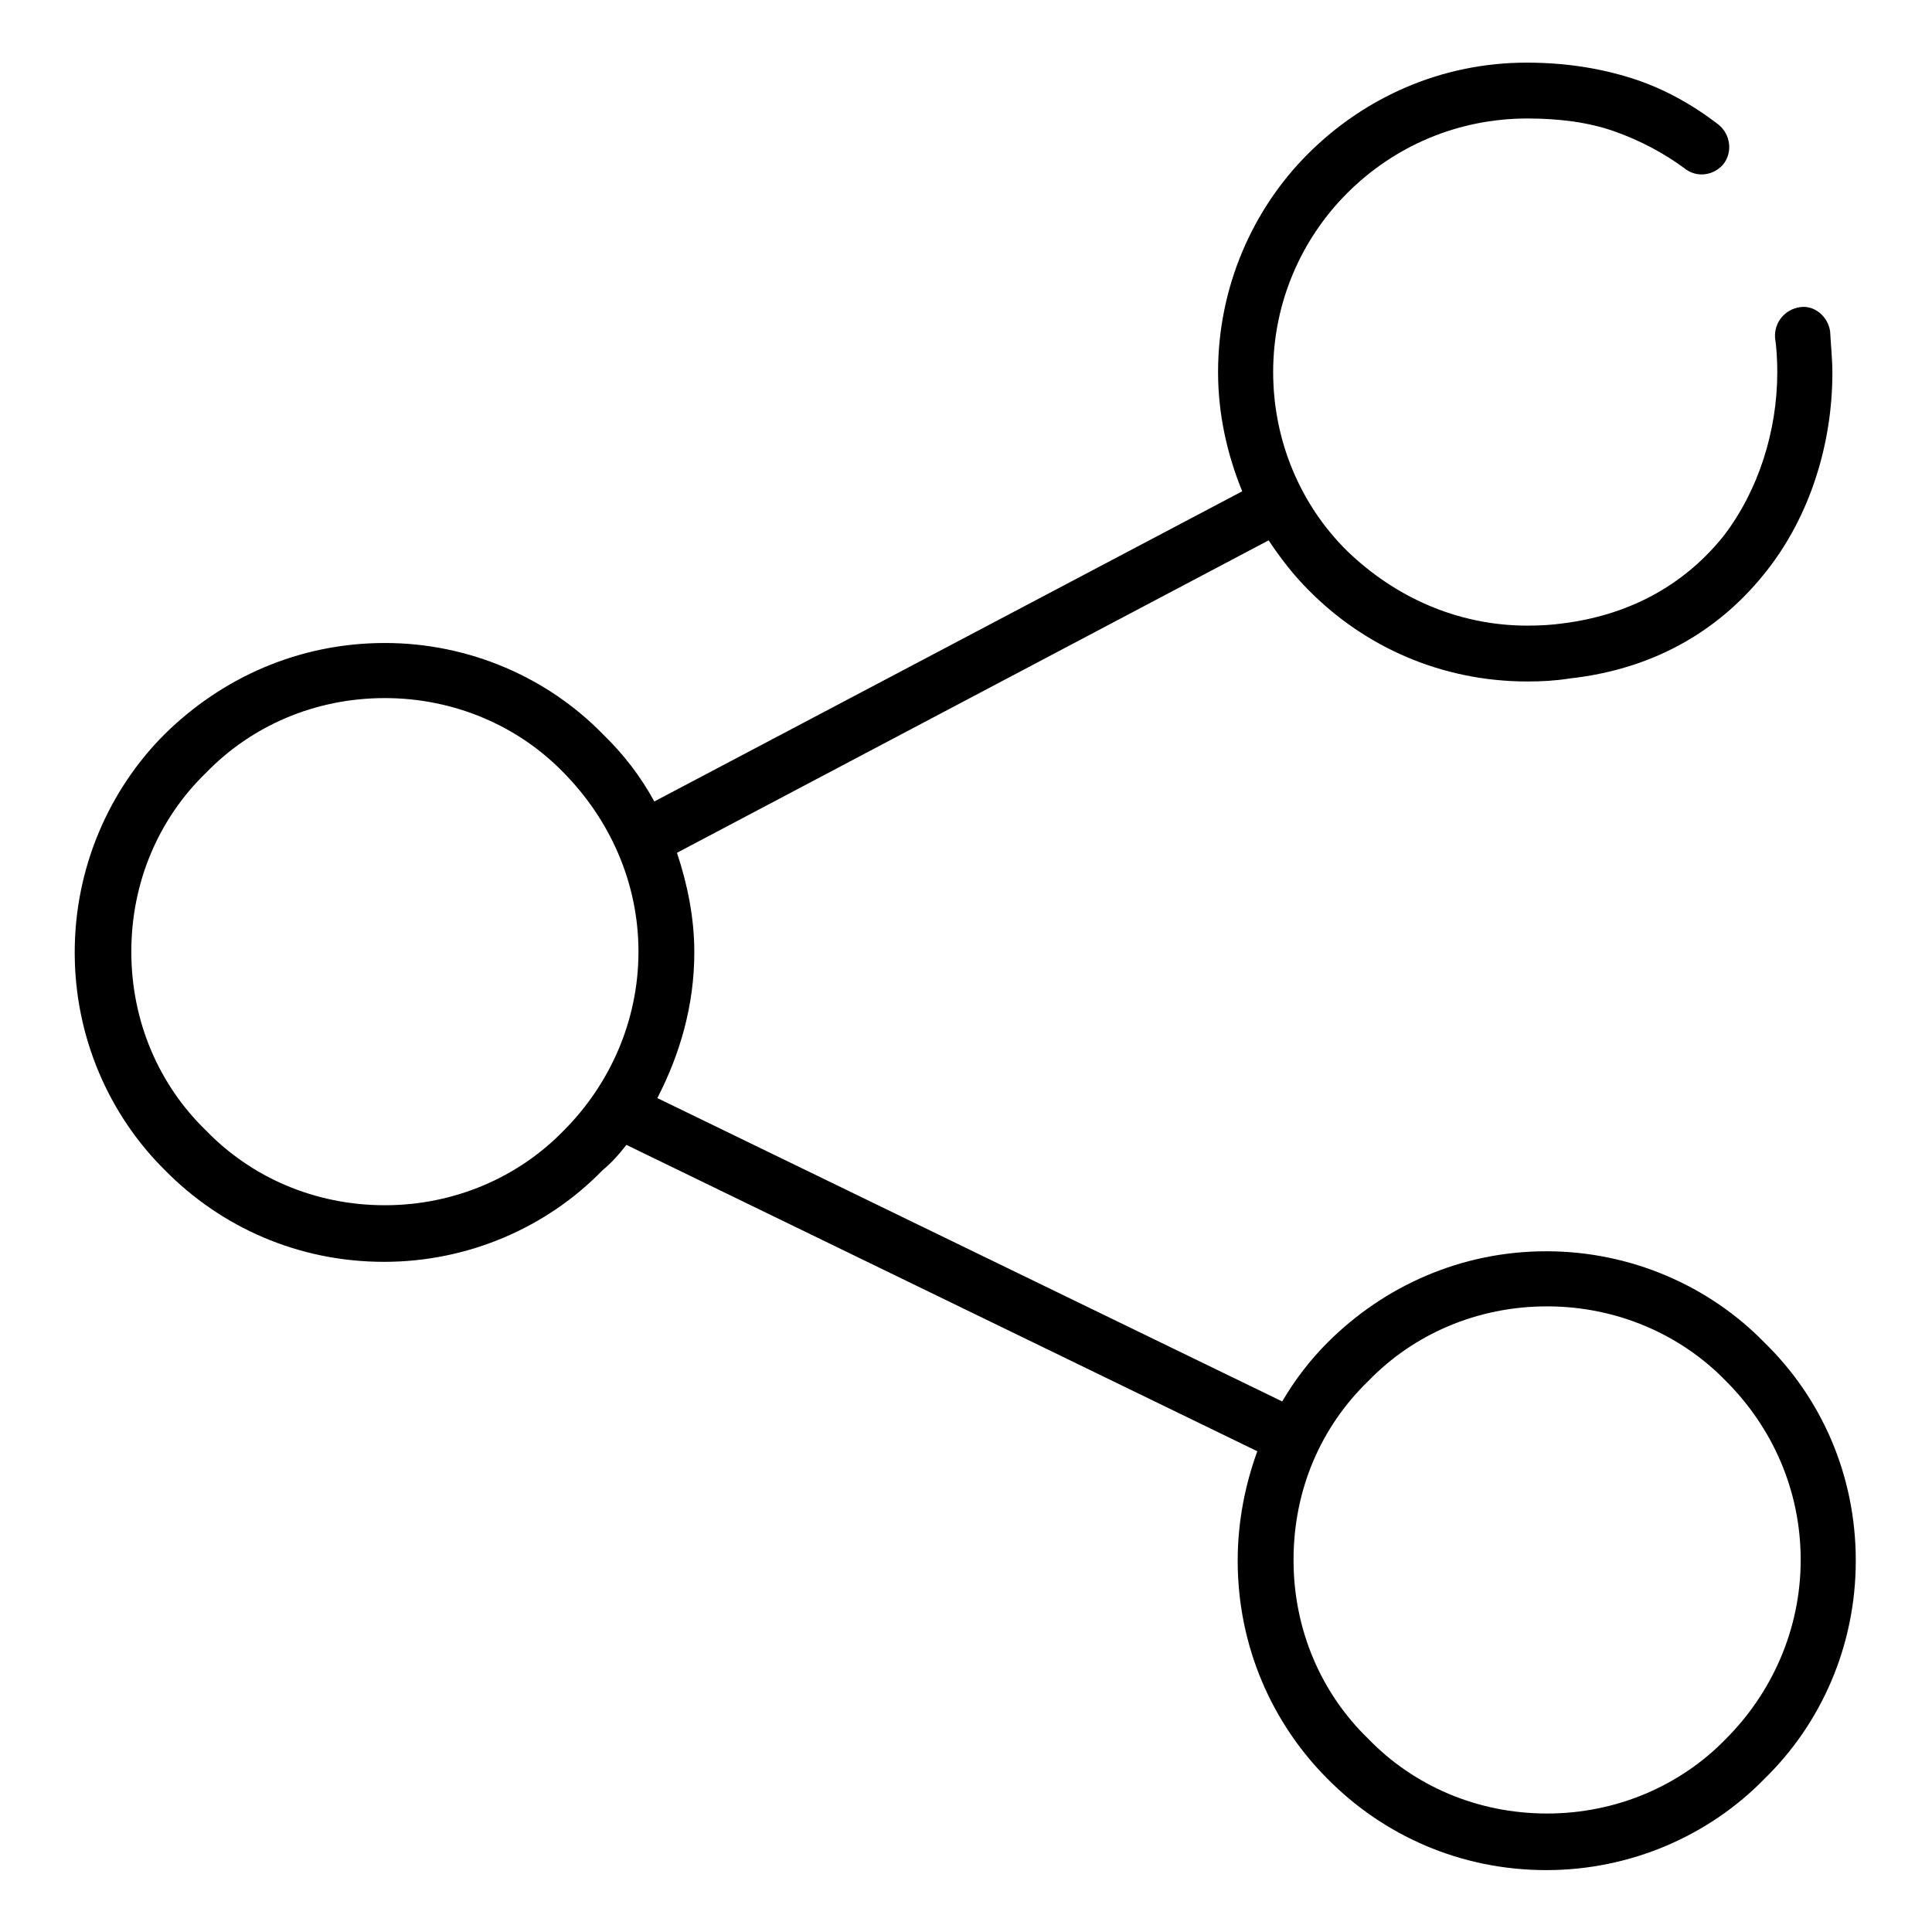 <?xml version="1.0" encoding="utf-8"?>
<!-- Svg Vector Icons : http://www.onlinewebfonts.com/icon -->
<!DOCTYPE svg PUBLIC "-//W3C//DTD SVG 1.1//EN" "http://www.w3.org/Graphics/SVG/1.1/DTD/svg11.dtd">
<svg version="1.1" xmlns="http://www.w3.org/2000/svg" xmlns:xlink="http://www.w3.org/1999/xlink" x="0px" y="0px" viewBox="0 0 256 256" enable-background="new 0 0 256 256" xml:space="preserve">
<g><g><path fill="#000000" d="M51,85.2c11.2,0,21.6,4.6,28.9,12.1c2.7,2.6,5,5.6,6.8,8.9l77.9-41.1c-2-4.9-3.2-10.2-3.2-15.8c0-11.3,4.6-21.6,11.9-28.9c7.5-7.5,17.7-12.1,29-12.1c5,0,9.5,0.7,13.7,2c4.5,1.4,8.3,3.6,11.7,6.2c1.6,1.3,1.9,3.6,0.7,5.2c-1.3,1.6-3.6,1.9-5.2,0.6c-2.7-2-5.9-3.7-9.3-4.9c-3.4-1.2-7.3-1.7-11.5-1.7c-9.3,0-17.7,3.7-23.9,9.9c-6,6-9.8,14.4-9.8,23.7c0,9.2,3.7,17.7,9.8,23.7c6.2,6,14.5,9.9,23.9,9.9c1.7,0,3.3-0.1,4.7-0.3l0,0c9.5-1.2,16.5-5.6,21.3-11.6c4.6-6,7.1-13.9,7.1-21.7c0-1.6-0.1-3.2-0.3-4.6c-0.1-2,1.3-3.7,3.3-4c1.9-0.3,3.7,1.2,4,3.2c0.1,1.9,0.3,3.7,0.3,5.5c0,9.3-2.9,18.8-8.6,26.1c-5.9,7.6-14.5,13.1-26.2,14.4l0,0c-1.9,0.3-3.7,0.4-5.6,0.4c-11.4,0-21.6-4.6-29-12.1c-2-2-3.7-4.2-5.3-6.6l-78.4,41.4c1.4,4.2,2.3,8.6,2.3,13.2c0,7-1.9,13.5-4.9,19.3l82.8,40.2c1.7-2.9,3.7-5.5,6-7.8c7.5-7.5,17.7-12.1,29-12.1c11.2,0,21.6,4.6,28.9,12.1c7.5,7.3,12.1,17.5,12.1,28.9c0,11.3-4.6,21.6-12.1,28.9c-7.3,7.5-17.7,12.1-28.9,12.1c-11.4,0-21.6-4.6-29-12.1c-7.3-7.3-11.9-17.5-11.9-28.9c0-5.2,1-10.1,2.6-14.5l-83.6-40.6c-1,1.3-2,2.4-3.2,3.4c-7.3,7.5-17.7,12.1-28.9,12.1c-11.4,0-21.6-4.6-29-12.1c-7.4-7.3-12-17.6-12-28.9c0-11.3,4.6-21.6,11.9-28.9C29.4,89.8,39.6,85.2,51,85.2L51,85.2z M228.7,183c-6-6.2-14.5-9.9-23.7-9.9c-9.3,0-17.7,3.7-23.7,9.9c-6.2,6-9.9,14.3-9.9,23.7c0,9.3,3.7,17.7,9.9,23.7c6,6.2,14.4,9.9,23.7,9.9c9.2,0,17.7-3.7,23.7-9.9c6-6,9.9-14.4,9.9-23.7C238.6,197.4,234.8,189.1,228.7,183L228.7,183z M74.7,102.4c-6-6.2-14.5-9.9-23.7-9.9c-9.3,0-17.7,3.7-23.7,9.9c-6.2,6-9.9,14.4-9.9,23.7c0,9.3,3.7,17.7,9.9,23.7c6,6.2,14.4,9.9,23.7,9.9c9.2,0,17.7-3.7,23.7-9.9c6-6,9.9-14.4,9.9-23.7C84.6,116.8,80.7,108.5,74.7,102.4L74.7,102.4z"/></g></g>
</svg>